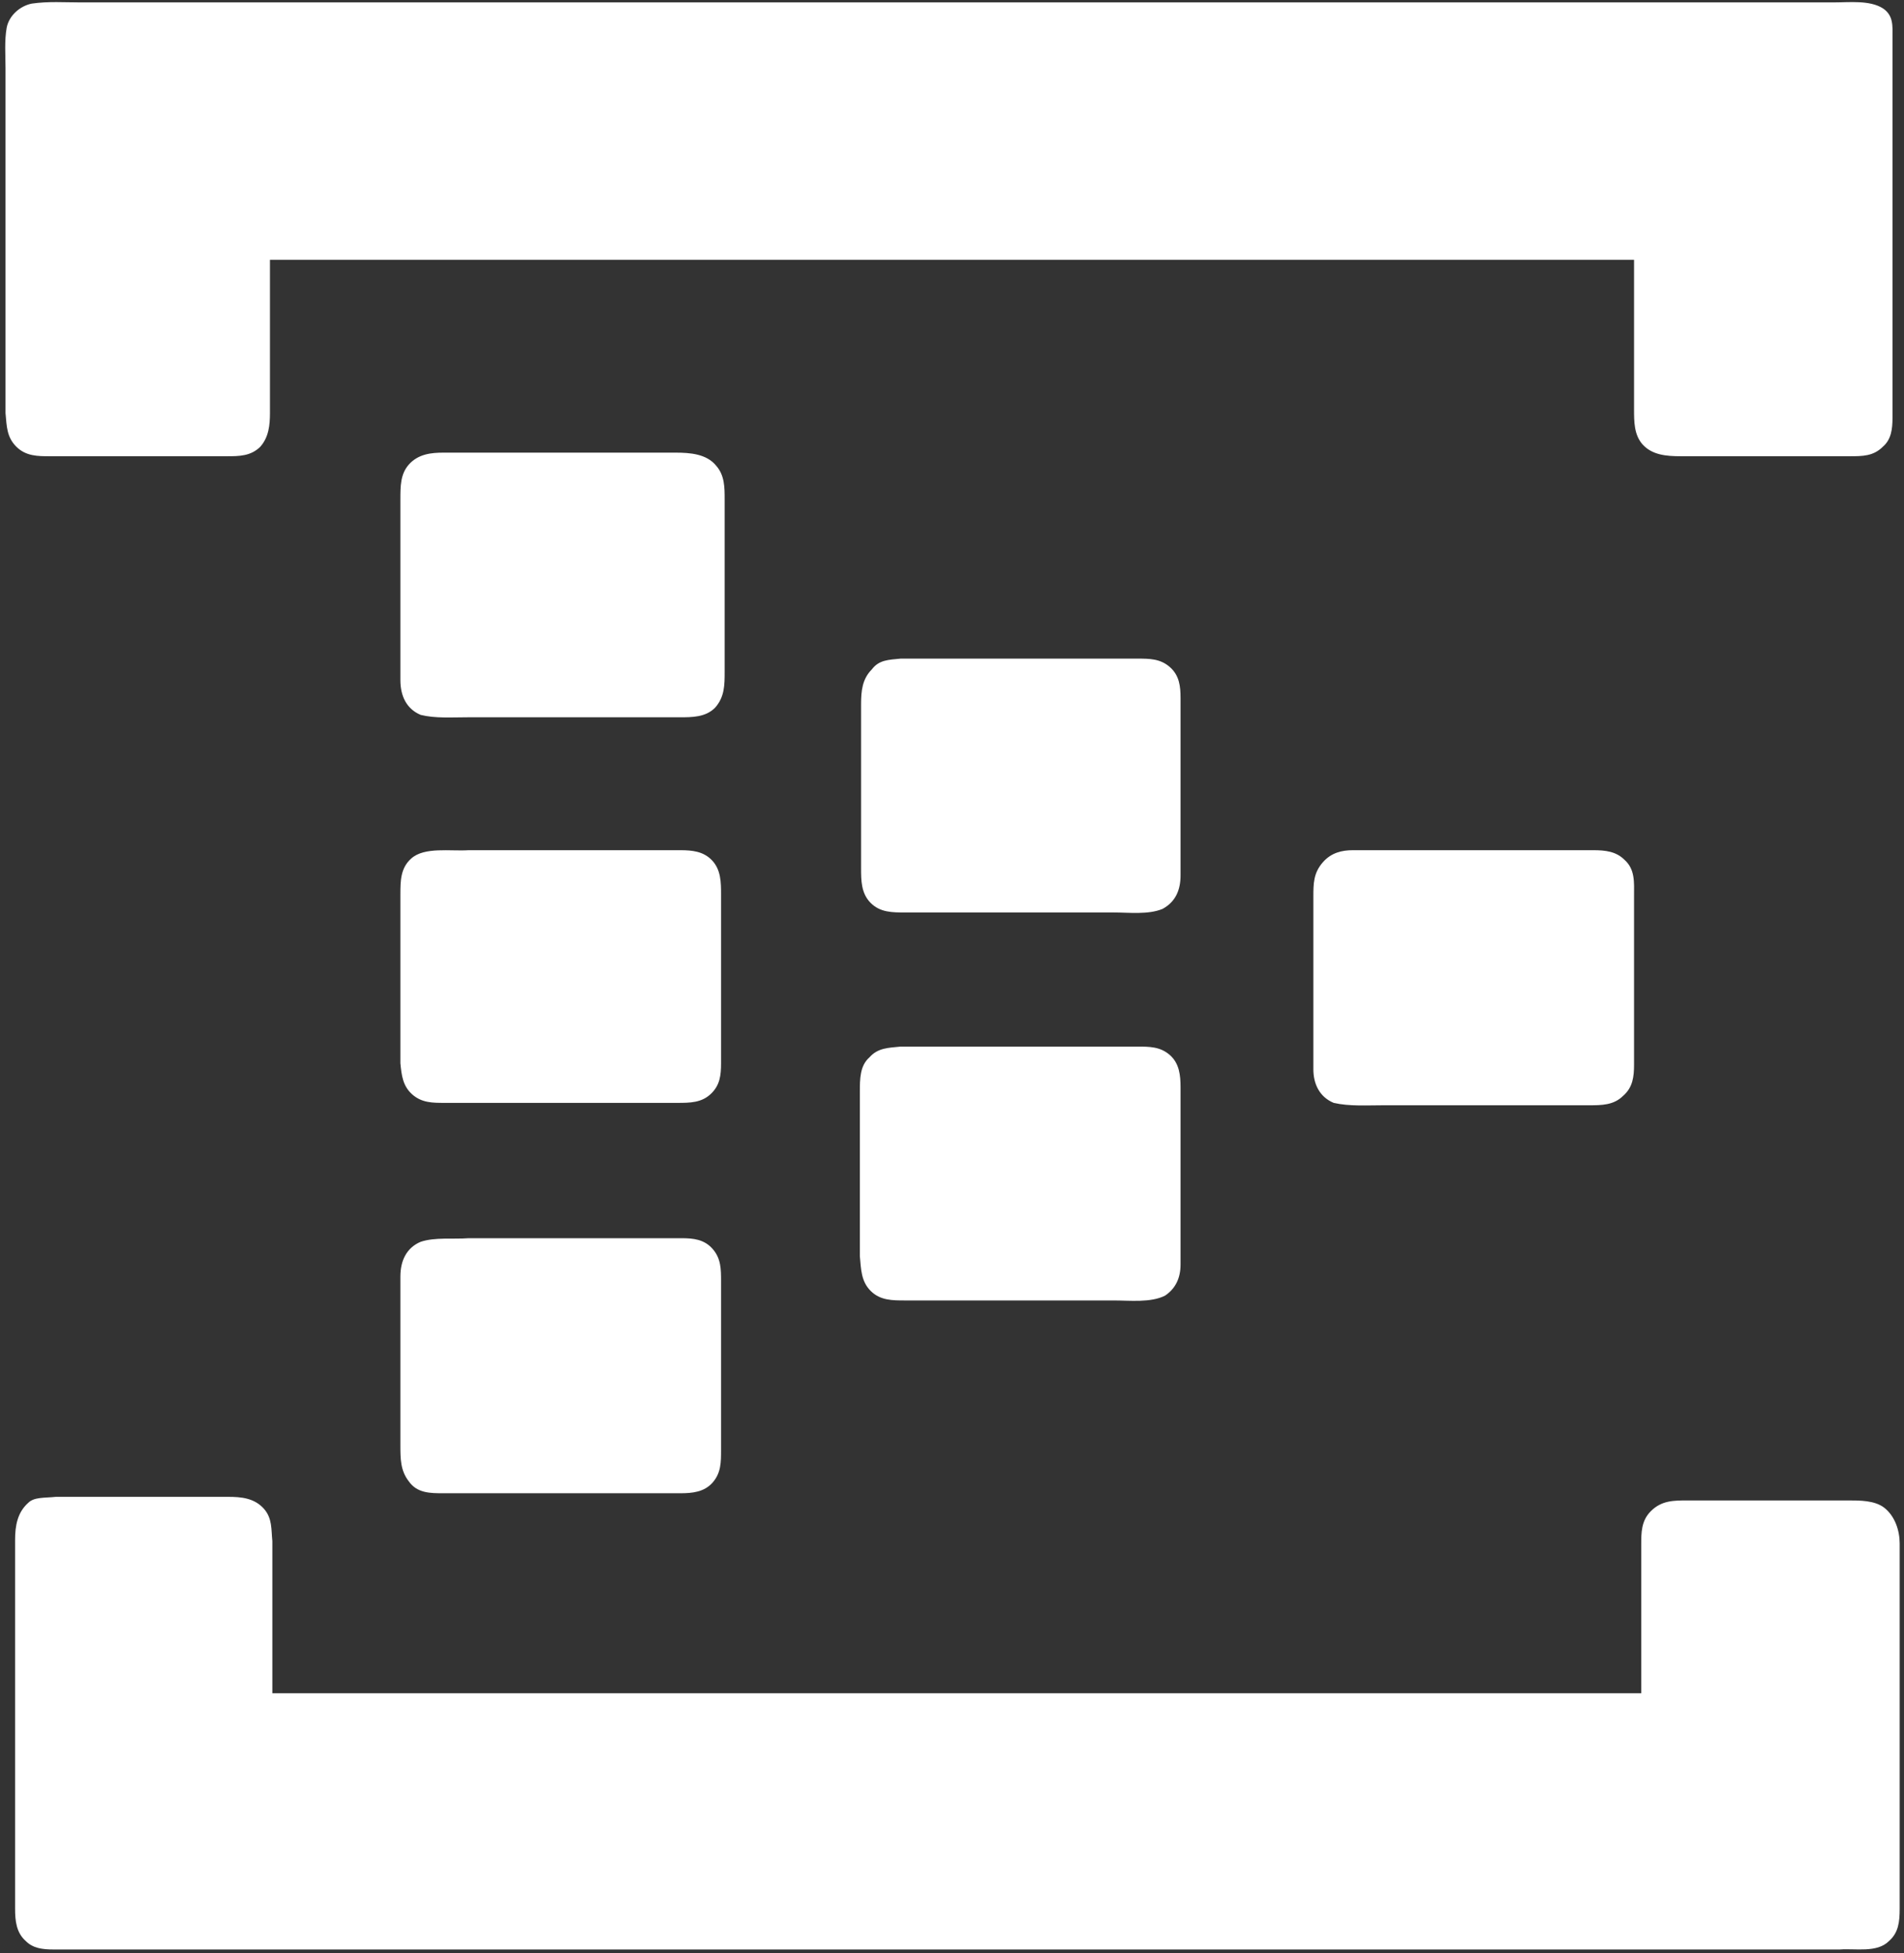 <svg width="78" height="80" viewBox="0 0 78 80" fill="none" xmlns="http://www.w3.org/2000/svg"><rect x="0" y="0" width="78" height="80" fill="#333333" stroke="none"/><defs><symbol id="content" viewBox="0 0 78 80" preserveAspectRatio="xMidYMid meet"><g id="NoColourRemove" clip-path="url(#a)"><path d="M3.265 0.098H75.127C75.764 0.098 76.598 -1.34557e-05 77.137 0.343C77.578 0.638 77.529 1.079 77.529 1.521V17.118C77.529 17.56 77.48 18.001 77.137 18.295C76.745 18.688 76.304 18.688 75.764 18.688H68.853C68.264 18.688 67.676 18.639 67.284 18.197C66.941 17.805 66.941 17.265 66.941 16.775V10.644H11.059V16.922C11.059 17.413 11.01 17.903 10.667 18.295C10.275 18.688 9.785 18.688 9.294 18.688H2.04C1.549 18.688 1.059 18.688 0.667 18.295C0.275 17.903 0.275 17.462 0.226 16.922V2.796C0.226 2.256 0.177 1.668 0.275 1.128C0.373 0.638 0.814 0.245 1.304 0.147C1.991 0.049 2.628 0.098 3.265 0.098Z" fill="white"/><path d="M18.167 18.541H27.677C28.265 18.541 28.951 18.59 29.343 19.081C29.686 19.473 29.686 19.964 29.686 20.454V27.517C29.686 28.057 29.686 28.547 29.294 28.989C28.902 29.381 28.363 29.381 27.824 29.381H19.147C18.51 29.381 17.824 29.43 17.235 29.283C16.647 29.038 16.402 28.498 16.402 27.86V20.454C16.402 19.915 16.402 19.424 16.745 19.032C17.137 18.59 17.677 18.541 18.167 18.541ZM36.892 26.978H46.598C47.088 26.978 47.529 26.978 47.922 27.321C48.314 27.664 48.363 28.106 48.363 28.596V35.856C48.363 36.444 48.167 36.935 47.627 37.229C47.039 37.474 46.255 37.376 45.618 37.376H37.088C36.549 37.376 36.059 37.376 35.667 36.984C35.275 36.591 35.275 36.052 35.275 35.561V28.841C35.275 28.302 35.324 27.811 35.716 27.419C36.01 27.027 36.402 27.027 36.892 26.978ZM19.196 34.825H27.873C28.363 34.825 28.804 34.875 29.147 35.218C29.539 35.61 29.539 36.15 29.539 36.64V43.556C29.539 44.047 29.49 44.439 29.147 44.782C28.755 45.175 28.265 45.175 27.726 45.175H18.216C17.726 45.175 17.285 45.175 16.892 44.832C16.5 44.488 16.451 44.047 16.402 43.556V36.64C16.402 36.101 16.402 35.561 16.843 35.169C17.383 34.678 18.461 34.875 19.196 34.825ZM55.421 34.825H65.274C65.764 34.825 66.206 34.875 66.549 35.218C66.99 35.61 66.941 36.15 66.941 36.689V43.605C66.941 44.096 66.892 44.537 66.5 44.881C66.108 45.273 65.617 45.273 65.078 45.273H56.696C56.01 45.273 55.274 45.322 54.637 45.175C54.049 44.93 53.804 44.39 53.804 43.802V36.739C53.804 36.199 53.804 35.758 54.196 35.316C54.539 34.924 54.98 34.825 55.421 34.825ZM36.892 42.87H46.598C47.088 42.87 47.529 42.87 47.922 43.213C48.314 43.556 48.363 44.047 48.363 44.537V51.797C48.363 52.336 48.167 52.778 47.725 53.072C47.137 53.366 46.304 53.268 45.618 53.268H37.088C36.549 53.268 36.059 53.268 35.667 52.876C35.275 52.483 35.275 51.993 35.225 51.453V44.733C35.225 44.194 35.225 43.654 35.618 43.311C35.961 42.919 36.402 42.919 36.892 42.87ZM19.196 50.718H27.922C28.412 50.718 28.853 50.767 29.196 51.159C29.539 51.551 29.539 51.993 29.539 52.483V59.399C29.539 59.89 29.539 60.331 29.196 60.724C28.853 61.116 28.363 61.165 27.873 61.165H18.167C17.628 61.165 17.088 61.165 16.745 60.675C16.402 60.233 16.402 59.743 16.402 59.203V52.287C16.402 51.65 16.647 51.11 17.235 50.865C17.824 50.669 18.559 50.767 19.196 50.718ZM2.285 61.312H9.343C9.883 61.312 10.422 61.361 10.814 61.803C11.157 62.195 11.108 62.636 11.157 63.127V69.356H67.235V63.274C67.235 62.784 67.235 62.293 67.627 61.901C68.068 61.459 68.559 61.459 69.147 61.459H75.715C76.206 61.459 76.794 61.459 77.186 61.754C77.627 62.097 77.823 62.686 77.823 63.225V78.185C77.823 78.725 77.774 79.166 77.382 79.51C76.892 80 76.01 79.804 75.372 79.853H2.187C1.745 79.853 1.353 79.804 1.059 79.51C0.667 79.166 0.618 78.676 0.618 78.185V63.078C0.618 62.489 0.716 61.95 1.157 61.557C1.402 61.312 1.843 61.361 2.285 61.312Z" fill="white"/></g><defs><clipPath id="a"><rect width="78" height="80" fill="white"/></clipPath></defs></symbol></defs><use href="#content"/></svg>